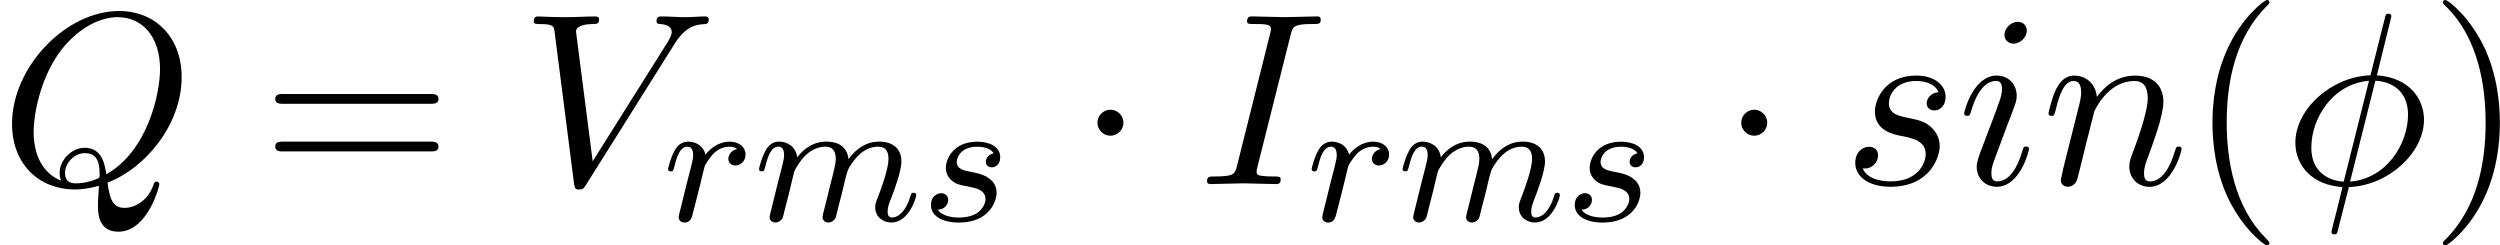 <?xml version='1.0' encoding='UTF-8'?>
<!-- This file was generated by dvisvgm 1.15.1 -->
<svg height='13.688pt' version='1.1' viewBox='1872.02 1483.22 111.098 10.909' width='139.393pt' xmlns='http://www.w3.org/2000/svg' xmlns:xlink='http://www.w3.org/1999/xlink'>
<defs>
<path d='m2.095 -2.727c0 -0.316 -0.262 -0.578 -0.578 -0.578s-0.578 0.262 -0.578 0.578s0.262 0.578 0.578 0.578s0.578 -0.262 0.578 -0.578z' id='g0-1'/>
<path d='m4.767 -7.309c0 -0.022 0.033 -0.142 0.033 -0.153s0 -0.109 -0.131 -0.109c-0.109 0 -0.12 0.033 -0.164 0.218l-0.633 2.52c-1.735 0.055 -3.338 1.505 -3.338 2.989c0 1.036 0.764 1.898 2.095 1.975c-0.087 0.338 -0.164 0.687 -0.251 1.025c-0.131 0.513 -0.24 0.927 -0.24 0.96c0 0.109 0.076 0.12 0.131 0.12s0.076 -0.011 0.109 -0.044c0.022 -0.022 0.087 -0.284 0.12 -0.436l0.415 -1.625c1.756 -0.055 3.338 -1.527 3.338 -2.989c0 -0.862 -0.578 -1.865 -2.095 -1.975l0.611 -2.476zm-2.084 7.2c-0.655 -0.033 -1.44 -0.415 -1.44 -1.505c0 -1.309 0.938 -2.836 2.564 -2.978l-1.124 4.484zm1.407 -4.484c0.829 0.044 1.451 0.545 1.451 1.505c0 1.287 -0.938 2.847 -2.575 2.978l1.124 -4.484z' id='g2-30'/>
<path d='m4.08 -6.611c0.098 -0.393 0.131 -0.502 0.993 -0.502c0.262 0 0.349 0 0.349 -0.207c0 -0.131 -0.12 -0.131 -0.164 -0.131c-0.316 0 -1.124 0.033 -1.44 0.033c-0.327 0 -1.124 -0.033 -1.451 -0.033c-0.076 0 -0.218 0 -0.218 0.218c0 0.12 0.098 0.12 0.305 0.12c0.458 0 0.753 0 0.753 0.207c0 0.055 0 0.076 -0.022 0.175l-1.473 5.88c-0.098 0.404 -0.131 0.513 -0.993 0.513c-0.251 0 -0.349 0 -0.349 0.218c0 0.12 0.131 0.12 0.164 0.12c0.316 0 1.113 -0.033 1.429 -0.033c0.327 0 1.135 0.033 1.462 0.033c0.087 0 0.218 0 0.218 -0.207c0 -0.131 -0.087 -0.131 -0.327 -0.131c-0.196 0 -0.251 0 -0.469 -0.022c-0.229 -0.022 -0.273 -0.065 -0.273 -0.185c0 -0.087 0.022 -0.175 0.044 -0.251l1.462 -5.815z' id='g2-73'/>
<path d='m4.778 -0.065c1.691 -0.644 3.295 -2.585 3.295 -4.691c0 -1.756 -1.156 -2.935 -2.782 -2.935c-2.356 0 -4.756 2.476 -4.756 5.018c0 1.811 1.222 2.913 2.793 2.913c0.273 0 0.644 -0.044 1.069 -0.164c-0.044 0.676 -0.044 0.698 -0.044 0.84c0 0.349 0 1.2 0.905 1.2c1.298 0 1.822 -1.996 1.822 -2.116c0 -0.076 -0.076 -0.109 -0.12 -0.109c-0.087 0 -0.109 0.055 -0.131 0.12c-0.262 0.775 -0.895 1.047 -1.276 1.047c-0.502 0 -0.665 -0.295 -0.775 -1.124zm-2.062 -0.087c-0.851 -0.338 -1.222 -1.189 -1.222 -2.171c0 -0.753 0.284 -2.302 1.113 -3.48c0.796 -1.113 1.822 -1.615 2.618 -1.615c1.091 0 1.887 0.851 1.887 2.313c0 1.091 -0.556 3.644 -2.389 4.669c-0.055 -0.382 -0.164 -1.178 -0.96 -1.178c-0.578 0 -1.113 0.545 -1.113 1.113c0 0.218 0.065 0.338 0.065 0.349zm0.676 0.12c-0.153 0 -0.502 0 -0.502 -0.469c0 -0.436 0.415 -0.873 0.873 -0.873s0.665 0.262 0.665 0.927c0 0.164 -0.011 0.175 -0.12 0.218c-0.284 0.12 -0.611 0.196 -0.916 0.196z' id='g2-81'/>
<path d='m6.851 -6.207c0.535 -0.851 0.993 -0.884 1.396 -0.905c0.131 -0.011 0.142 -0.196 0.142 -0.207c0 -0.087 -0.055 -0.131 -0.142 -0.131c-0.284 0 -0.6 0.033 -0.895 0.033c-0.36 0 -0.731 -0.033 -1.08 -0.033c-0.065 0 -0.207 0 -0.207 0.207c0 0.12 0.098 0.131 0.175 0.131c0.295 0.022 0.502 0.131 0.502 0.36c0 0.164 -0.164 0.404 -0.164 0.415l-3.349 5.324l-0.742 -5.771c0 -0.185 0.251 -0.327 0.753 -0.327c0.153 0 0.273 0 0.273 -0.218c0 -0.098 -0.087 -0.12 -0.153 -0.12c-0.436 0 -0.905 0.033 -1.353 0.033c-0.196 0 -0.404 -0.011 -0.6 -0.011s-0.404 -0.022 -0.589 -0.022c-0.076 0 -0.207 0 -0.207 0.207c0 0.131 0.098 0.131 0.273 0.131c0.611 0 0.622 0.098 0.655 0.371l0.862 6.731c0.033 0.218 0.076 0.251 0.218 0.251c0.175 0 0.218 -0.055 0.305 -0.196l3.927 -6.251z' id='g2-86'/>
<path d='m3.098 -6.818c0 -0.218 -0.153 -0.393 -0.404 -0.393c-0.295 0 -0.589 0.284 -0.589 0.578c0 0.207 0.153 0.393 0.415 0.393c0.251 0 0.578 -0.251 0.578 -0.578zm-0.829 4.102c0.131 -0.316 0.131 -0.338 0.24 -0.633c0.087 -0.218 0.142 -0.371 0.142 -0.578c0 -0.491 -0.349 -0.895 -0.895 -0.895c-1.025 0 -1.44 1.582 -1.44 1.68c0 0.109 0.109 0.109 0.131 0.109c0.109 0 0.12 -0.022 0.175 -0.196c0.295 -1.025 0.731 -1.353 1.102 -1.353c0.087 0 0.273 0 0.273 0.349c0 0.229 -0.076 0.458 -0.12 0.567c-0.087 0.284 -0.578 1.549 -0.753 2.018c-0.109 0.284 -0.251 0.644 -0.251 0.873c0 0.513 0.371 0.895 0.895 0.895c1.025 0 1.429 -1.582 1.429 -1.68c0 -0.109 -0.098 -0.109 -0.131 -0.109c-0.109 0 -0.109 0.033 -0.164 0.196c-0.196 0.687 -0.556 1.353 -1.113 1.353c-0.185 0 -0.262 -0.109 -0.262 -0.36c0 -0.273 0.065 -0.425 0.316 -1.091l0.425 -1.145z' id='g2-105'/>
<path d='m0.96 -0.644c-0.033 0.164 -0.098 0.415 -0.098 0.469c0 0.196 0.153 0.295 0.316 0.295c0.131 0 0.327 -0.087 0.404 -0.305c0.011 -0.022 0.142 -0.535 0.207 -0.807l0.24 -0.982c0.065 -0.24 0.131 -0.48 0.185 -0.731c0.044 -0.185 0.131 -0.502 0.142 -0.545c0.164 -0.338 0.742 -1.331 1.778 -1.331c0.491 0 0.589 0.404 0.589 0.764c0 0.676 -0.535 2.073 -0.709 2.542c-0.098 0.251 -0.109 0.382 -0.109 0.502c0 0.513 0.382 0.895 0.895 0.895c1.025 0 1.429 -1.593 1.429 -1.68c0 -0.109 -0.098 -0.109 -0.131 -0.109c-0.109 0 -0.109 0.033 -0.164 0.196c-0.218 0.742 -0.578 1.353 -1.113 1.353c-0.185 0 -0.262 -0.109 -0.262 -0.36c0 -0.273 0.098 -0.535 0.196 -0.775c0.207 -0.578 0.665 -1.778 0.665 -2.4c0 -0.731 -0.469 -1.167 -1.255 -1.167c-0.982 0 -1.516 0.698 -1.702 0.949c-0.055 -0.611 -0.502 -0.949 -1.004 -0.949s-0.709 0.425 -0.818 0.622c-0.175 0.371 -0.327 1.015 -0.327 1.058c0 0.109 0.109 0.109 0.131 0.109c0.109 0 0.12 -0.011 0.185 -0.251c0.185 -0.775 0.404 -1.298 0.796 -1.298c0.218 0 0.338 0.142 0.338 0.502c0 0.229 -0.033 0.349 -0.175 0.916l-0.633 2.52z' id='g2-110'/>
<path d='m4.265 -4.08c-0.305 0.011 -0.524 0.251 -0.524 0.491c0 0.153 0.098 0.316 0.338 0.316s0.502 -0.185 0.502 -0.611c0 -0.491 -0.469 -0.938 -1.298 -0.938c-1.44 0 -1.844 1.113 -1.844 1.593c0 0.851 0.807 1.015 1.124 1.08c0.567 0.109 1.135 0.229 1.135 0.829c0 0.284 -0.251 1.2 -1.56 1.2c-0.153 0 -0.993 0 -1.244 -0.578c0.415 0.055 0.687 -0.273 0.687 -0.578c0 -0.251 -0.175 -0.382 -0.404 -0.382c-0.284 0 -0.611 0.229 -0.611 0.72c0 0.622 0.622 1.058 1.56 1.058c1.767 0 2.193 -1.32 2.193 -1.811c0 -0.393 -0.207 -0.665 -0.338 -0.796c-0.295 -0.305 -0.611 -0.36 -1.091 -0.458c-0.393 -0.087 -0.829 -0.164 -0.829 -0.655c0 -0.316 0.262 -0.982 1.222 -0.982c0.273 0 0.818 0.076 0.982 0.502z' id='g2-115'/>
<path d='m3.611 2.618c0 -0.033 0 -0.055 -0.185 -0.24c-1.364 -1.375 -1.713 -3.436 -1.713 -5.105c0 -1.898 0.415 -3.796 1.756 -5.16c0.142 -0.131 0.142 -0.153 0.142 -0.185c0 -0.076 -0.044 -0.109 -0.109 -0.109c-0.109 0 -1.091 0.742 -1.735 2.127c-0.556 1.2 -0.687 2.411 -0.687 3.327c0 0.851 0.12 2.171 0.72 3.404c0.655 1.342 1.593 2.051 1.702 2.051c0.065 0 0.109 -0.033 0.109 -0.109z' id='g3-40'/>
<path d='m3.153 -2.727c0 -0.851 -0.12 -2.171 -0.72 -3.404c-0.655 -1.342 -1.593 -2.051 -1.702 -2.051c-0.065 0 -0.109 0.044 -0.109 0.109c0 0.033 0 0.055 0.207 0.251c1.069 1.08 1.691 2.815 1.691 5.095c0 1.865 -0.404 3.785 -1.756 5.16c-0.142 0.131 -0.142 0.153 -0.142 0.185c0 0.065 0.044 0.109 0.109 0.109c0.109 0 1.091 -0.742 1.735 -2.127c0.556 -1.2 0.687 -2.411 0.687 -3.327z' id='g3-41'/>
<path d='m7.495 -3.567c0.164 0 0.371 0 0.371 -0.218s-0.207 -0.218 -0.36 -0.218h-6.535c-0.153 0 -0.36 0 -0.36 0.218s0.207 0.218 0.371 0.218h6.513zm0.011 2.116c0.153 0 0.36 0 0.36 -0.218s-0.207 -0.218 -0.371 -0.218h-6.513c-0.164 0 -0.371 0 -0.371 0.218s0.207 0.218 0.36 0.218h6.535z' id='g3-61'/>
<path d='m1.594 -1.307c0.024 -0.12 0.104 -0.422 0.128 -0.542c0.024 -0.08 0.072 -0.271 0.088 -0.351c0.016 -0.04 0.279 -0.558 0.63 -0.821c0.271 -0.207 0.534 -0.271 0.757 -0.271c0.295 0 0.454 0.175 0.454 0.542c0 0.191 -0.048 0.375 -0.135 0.733c-0.056 0.207 -0.191 0.741 -0.239 0.956l-0.12 0.478c-0.04 0.135 -0.096 0.375 -0.096 0.414c0 0.183 0.151 0.247 0.255 0.247c0.143 0 0.263 -0.096 0.319 -0.191c0.024 -0.048 0.088 -0.319 0.128 -0.486l0.183 -0.709c0.024 -0.12 0.104 -0.422 0.128 -0.542c0.112 -0.43 0.112 -0.438 0.295 -0.701c0.263 -0.391 0.638 -0.741 1.172 -0.741c0.287 0 0.454 0.167 0.454 0.542c0 0.438 -0.335 1.355 -0.486 1.737c-0.08 0.207 -0.104 0.263 -0.104 0.414c0 0.454 0.375 0.677 0.717 0.677c0.781 0 1.108 -1.116 1.108 -1.219c0 -0.08 -0.064 -0.104 -0.12 -0.104c-0.096 0 -0.112 0.056 -0.135 0.135c-0.191 0.662 -0.526 0.964 -0.829 0.964c-0.128 0 -0.191 -0.08 -0.191 -0.263s0.064 -0.359 0.143 -0.558c0.12 -0.303 0.47 -1.219 0.47 -1.666c0 -0.598 -0.414 -0.885 -0.988 -0.885c-0.55 0 -1.004 0.287 -1.363 0.781c-0.064 -0.638 -0.574 -0.781 -0.988 -0.781c-0.367 0 -0.853 0.128 -1.291 0.701c-0.056 -0.478 -0.438 -0.701 -0.813 -0.701c-0.279 0 -0.478 0.167 -0.614 0.438c-0.191 0.375 -0.271 0.765 -0.271 0.781c0 0.072 0.056 0.104 0.12 0.104c0.104 0 0.112 -0.032 0.167 -0.239c0.096 -0.391 0.239 -0.861 0.574 -0.861c0.207 0 0.255 0.199 0.255 0.375c0 0.143 -0.04 0.295 -0.104 0.558c-0.016 0.064 -0.135 0.534 -0.167 0.646l-0.295 1.196c-0.032 0.12 -0.08 0.319 -0.08 0.351c0 0.183 0.151 0.247 0.255 0.247c0.143 0 0.263 -0.096 0.319 -0.191c0.024 -0.048 0.088 -0.319 0.128 -0.486l0.183 -0.709z' id='g1-109'/>
<path d='m1.538 -1.1c0.088 -0.343 0.175 -0.685 0.255 -1.036c0.008 -0.016 0.064 -0.247 0.072 -0.287c0.024 -0.072 0.223 -0.399 0.43 -0.598c0.255 -0.231 0.526 -0.271 0.669 -0.271c0.088 0 0.231 0.008 0.343 0.104c-0.343 0.072 -0.391 0.367 -0.391 0.438c0 0.175 0.135 0.295 0.311 0.295c0.215 0 0.454 -0.175 0.454 -0.494c0 -0.287 -0.247 -0.566 -0.701 -0.566c-0.542 0 -0.909 0.359 -1.076 0.574c-0.159 -0.574 -0.701 -0.574 -0.781 -0.574c-0.287 0 -0.486 0.183 -0.614 0.43c-0.183 0.359 -0.271 0.765 -0.271 0.789c0 0.072 0.056 0.104 0.12 0.104c0.104 0 0.112 -0.032 0.167 -0.239c0.096 -0.391 0.239 -0.861 0.574 -0.861c0.207 0 0.255 0.199 0.255 0.375c0 0.143 -0.04 0.295 -0.104 0.558c-0.016 0.064 -0.135 0.534 -0.167 0.646l-0.295 1.196c-0.032 0.12 -0.08 0.319 -0.08 0.351c0 0.183 0.151 0.247 0.255 0.247c0.279 0 0.335 -0.223 0.399 -0.494l0.175 -0.685z' id='g1-114'/>
<path d='m3.212 -2.997c-0.183 0.032 -0.351 0.175 -0.351 0.375c0 0.143 0.096 0.247 0.271 0.247c0.12 0 0.367 -0.088 0.367 -0.446c0 -0.494 -0.518 -0.693 -1.012 -0.693c-1.068 0 -1.403 0.757 -1.403 1.164c0 0.08 0 0.367 0.295 0.59c0.183 0.143 0.319 0.167 0.733 0.247c0.279 0.056 0.733 0.135 0.733 0.55c0 0.207 -0.151 0.47 -0.375 0.622c-0.295 0.191 -0.685 0.199 -0.813 0.199c-0.191 0 -0.733 -0.032 -0.933 -0.351c0.406 -0.016 0.462 -0.343 0.462 -0.438c0 -0.239 -0.215 -0.295 -0.311 -0.295c-0.128 0 -0.454 0.096 -0.454 0.534c0 0.47 0.494 0.773 1.235 0.773c1.387 0 1.682 -0.98 1.682 -1.315c0 -0.717 -0.781 -0.869 -1.076 -0.925c-0.383 -0.072 -0.693 -0.128 -0.693 -0.462c0 -0.143 0.135 -0.669 0.909 -0.669c0.303 0 0.614 0.088 0.733 0.295z' id='g1-115'/>
</defs>
<g id='page1'><!--start 1872.02 1491.4 --><use x='1872.02' xlink:href='#g2-81' y='1491.4'/>
<use x='1883.64' xlink:href='#g3-61' y='1491.4'/>
<use x='1895.13' xlink:href='#g2-86' y='1491.4'/>
<use x='1901.47' xlink:href='#g1-114' y='1493.03'/>
<use x='1905.51' xlink:href='#g1-109' y='1493.03'/>
<use x='1912.97' xlink:href='#g1-115' y='1493.03'/>
<use x='1919.85' xlink:href='#g0-1' y='1491.4'/>
<use x='1925.29' xlink:href='#g2-73' y='1491.4'/>
<use x='1930.07' xlink:href='#g1-114' y='1493.03'/>
<use x='1934.11' xlink:href='#g1-109' y='1493.03'/>
<use x='1941.58' xlink:href='#g1-115' y='1493.03'/>
<use x='1948.46' xlink:href='#g0-1' y='1491.4'/>
<use x='1953.9' xlink:href='#g2-115' y='1491.4'/>
<use x='1958.99' xlink:href='#g2-105' y='1491.4'/>
<use x='1962.74' xlink:href='#g2-110' y='1491.4'/>
<use x='1969.26' xlink:href='#g3-40' y='1491.4'/>
<use x='1973.49' xlink:href='#g2-30' y='1491.4'/>
<use x='1979.96' xlink:href='#g3-41' y='1491.4'/>
<!--bbox 1872.02 1483.22 111.098 10.9091 --></g>
<script type="text/ecmascript">if(window.parent.postMessage)window.parent.postMessage("3.42417|139.39327|13.68751|"+window.location,"*");</script>
</svg>
